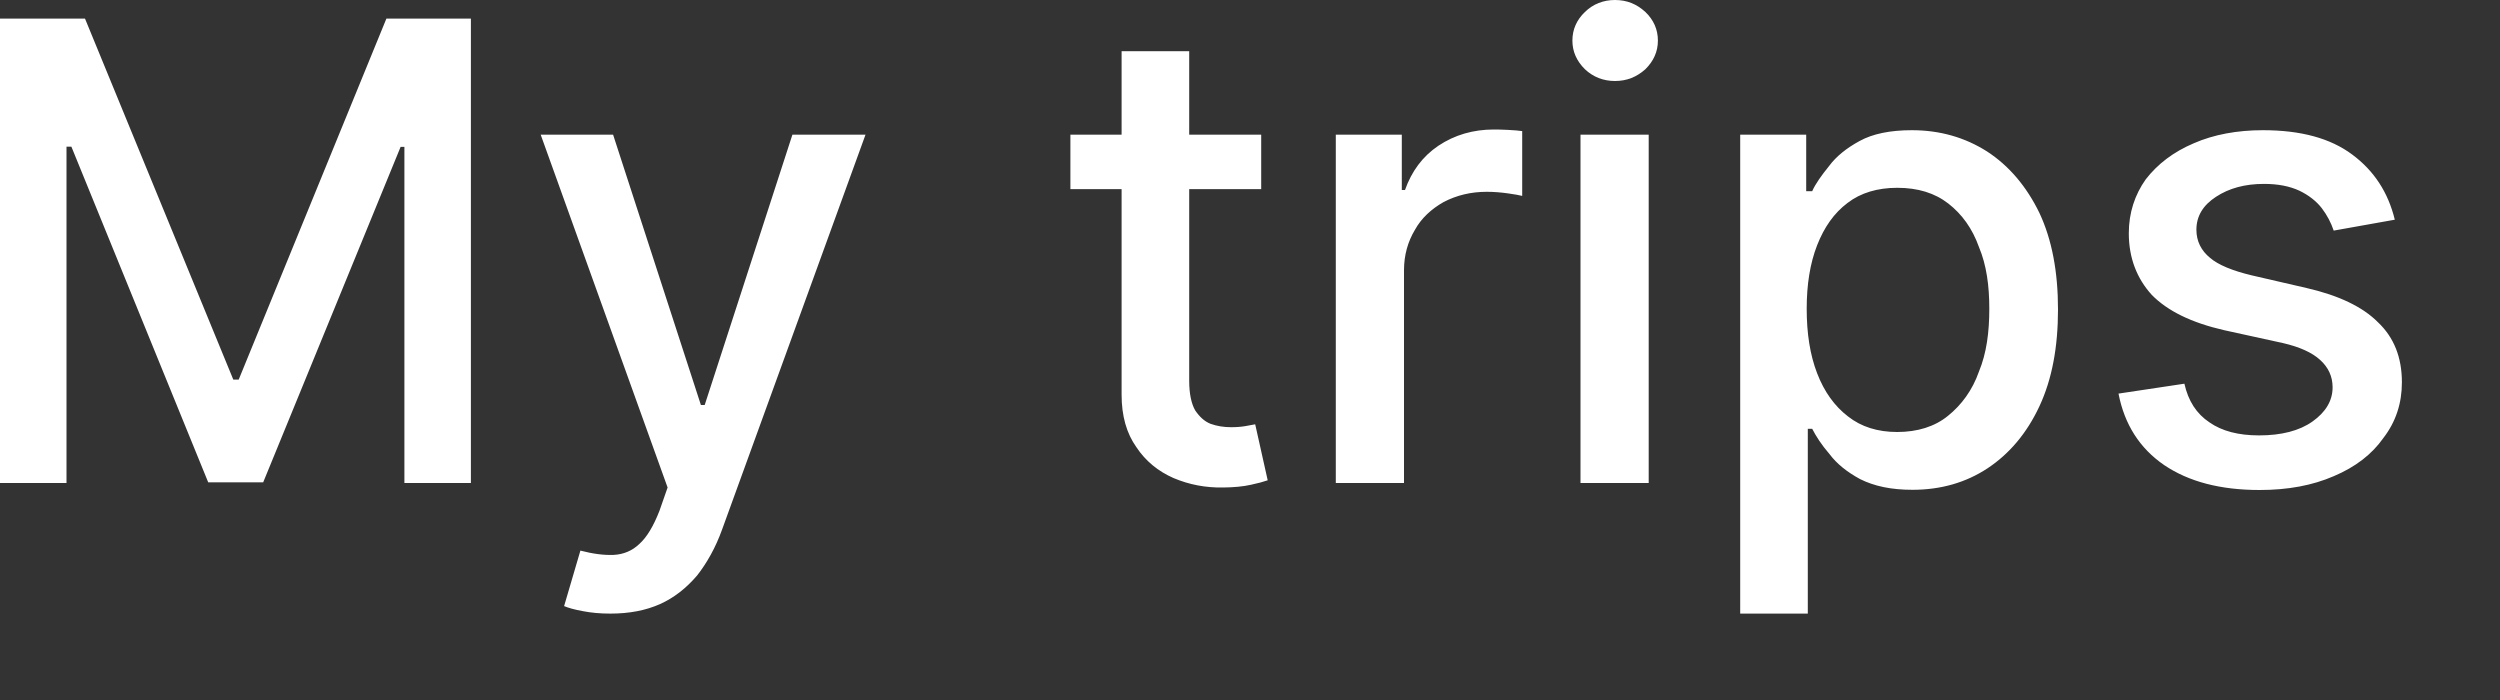 <?xml version="1.0" encoding="utf-8"?>
<svg xmlns="http://www.w3.org/2000/svg" fill="none" height="100%" overflow="visible" preserveAspectRatio="none" style="display: block;" viewBox="0 0 25 7" width="100%">
<rect x="0" y="0" width="25" height="7" fill="#333333" stroke="none"/>
<path d="M0 0.186H0.85L2.333 3.796H2.387L3.864 0.186H4.709V4.83H4.044V1.469H4.006L2.632 4.823H2.082L0.714 1.467H0.665V4.83H0V0.186ZM6.104 6.136C6.001 6.136 5.913 6.128 5.826 6.111C5.744 6.096 5.684 6.079 5.641 6.061L5.804 5.506C5.93 5.539 6.039 5.553 6.137 5.549C6.235 5.544 6.322 5.508 6.393 5.44C6.469 5.372 6.535 5.261 6.595 5.107L6.676 4.875L5.407 1.347H6.131L7.009 4.05H7.047L7.924 1.347H8.655L7.221 5.295C7.156 5.476 7.069 5.63 6.971 5.755C6.862 5.882 6.742 5.977 6.6 6.041C6.458 6.104 6.295 6.136 6.104 6.136ZM12.612 1.347V1.891H10.704V1.347H12.612ZM11.216 0.512H11.892V3.807C11.892 3.939 11.914 4.038 11.952 4.104C11.996 4.169 12.045 4.214 12.105 4.238C12.17 4.261 12.236 4.272 12.312 4.272C12.366 4.272 12.415 4.268 12.454 4.261C12.497 4.253 12.53 4.247 12.552 4.243L12.677 4.803C12.633 4.818 12.579 4.833 12.508 4.848C12.432 4.865 12.339 4.874 12.23 4.875C12.056 4.878 11.892 4.847 11.734 4.78C11.582 4.713 11.456 4.611 11.364 4.472C11.265 4.333 11.216 4.158 11.216 3.948V0.512ZM13.358 4.83V1.347H14.018V1.9H14.05C14.116 1.713 14.225 1.565 14.383 1.458C14.546 1.349 14.732 1.295 14.939 1.295C14.977 1.295 15.026 1.296 15.081 1.299C15.14 1.302 15.19 1.306 15.222 1.311V1.959C15.195 1.952 15.146 1.943 15.081 1.934C15.01 1.924 14.939 1.918 14.868 1.918C14.71 1.918 14.568 1.952 14.437 2.02C14.318 2.087 14.214 2.18 14.149 2.299C14.078 2.417 14.04 2.552 14.04 2.703V4.83H13.358ZM15.805 4.83V1.347H16.487V4.83H15.805ZM16.149 0.81C16.034 0.81 15.931 0.77 15.849 0.692C15.767 0.611 15.724 0.516 15.724 0.406C15.724 0.294 15.767 0.199 15.849 0.12C15.931 0.04 16.034 0 16.149 0C16.269 0 16.367 0.04 16.454 0.12C16.536 0.199 16.579 0.294 16.579 0.406C16.579 0.516 16.536 0.611 16.454 0.692C16.367 0.77 16.269 0.81 16.149 0.81ZM17.402 6.136V1.347H18.062V1.912H18.122C18.154 1.839 18.214 1.755 18.291 1.66C18.361 1.565 18.465 1.481 18.596 1.41C18.727 1.338 18.901 1.302 19.119 1.302C19.397 1.302 19.648 1.373 19.871 1.515C20.089 1.657 20.264 1.862 20.394 2.129C20.52 2.397 20.58 2.719 20.58 3.095C20.58 3.472 20.52 3.794 20.394 4.063C20.269 4.331 20.095 4.537 19.877 4.682C19.659 4.826 19.408 4.898 19.125 4.898C18.912 4.898 18.743 4.862 18.601 4.791C18.47 4.72 18.367 4.637 18.296 4.542C18.214 4.447 18.16 4.362 18.122 4.288H18.078V6.136H17.402ZM18.067 3.088C18.067 3.333 18.1 3.548 18.171 3.732C18.242 3.917 18.345 4.061 18.481 4.165C18.612 4.268 18.776 4.32 18.972 4.32C19.174 4.32 19.348 4.266 19.479 4.159C19.615 4.05 19.724 3.902 19.789 3.717C19.866 3.531 19.893 3.321 19.893 3.088C19.893 2.859 19.866 2.652 19.789 2.469C19.724 2.286 19.62 2.142 19.484 2.036C19.348 1.93 19.179 1.878 18.972 1.878C18.776 1.878 18.607 1.928 18.476 2.029C18.34 2.131 18.242 2.272 18.171 2.453C18.1 2.635 18.067 2.847 18.067 3.088ZM23.948 2.197L23.337 2.306C23.31 2.227 23.272 2.153 23.218 2.082C23.163 2.011 23.087 1.952 22.994 1.907C22.896 1.862 22.782 1.839 22.64 1.839C22.449 1.839 22.291 1.882 22.16 1.968C22.029 2.053 21.964 2.163 21.964 2.297C21.964 2.413 22.013 2.507 22.1 2.578C22.182 2.649 22.324 2.707 22.515 2.753L23.065 2.88C23.387 2.954 23.626 3.068 23.779 3.222C23.942 3.376 24.019 3.577 24.019 3.823C24.019 4.032 23.959 4.218 23.833 4.381C23.719 4.543 23.555 4.67 23.337 4.762C23.125 4.854 22.88 4.9 22.596 4.9C22.204 4.9 21.888 4.817 21.642 4.651C21.397 4.483 21.245 4.245 21.185 3.936L21.844 3.837C21.882 4.008 21.964 4.137 22.095 4.224C22.22 4.311 22.384 4.354 22.591 4.354C22.814 4.354 22.994 4.308 23.125 4.215C23.256 4.122 23.326 4.008 23.326 3.873C23.326 3.764 23.283 3.673 23.201 3.599C23.119 3.524 22.994 3.469 22.831 3.431L22.242 3.302C21.915 3.227 21.675 3.11 21.517 2.948C21.37 2.786 21.288 2.581 21.288 2.333C21.288 2.128 21.348 1.948 21.457 1.794C21.577 1.639 21.735 1.519 21.937 1.433C22.138 1.345 22.373 1.302 22.629 1.302C23.01 1.302 23.305 1.383 23.523 1.546C23.741 1.708 23.882 1.925 23.948 2.197Z" fill="white" id="Vector"/>
</svg>